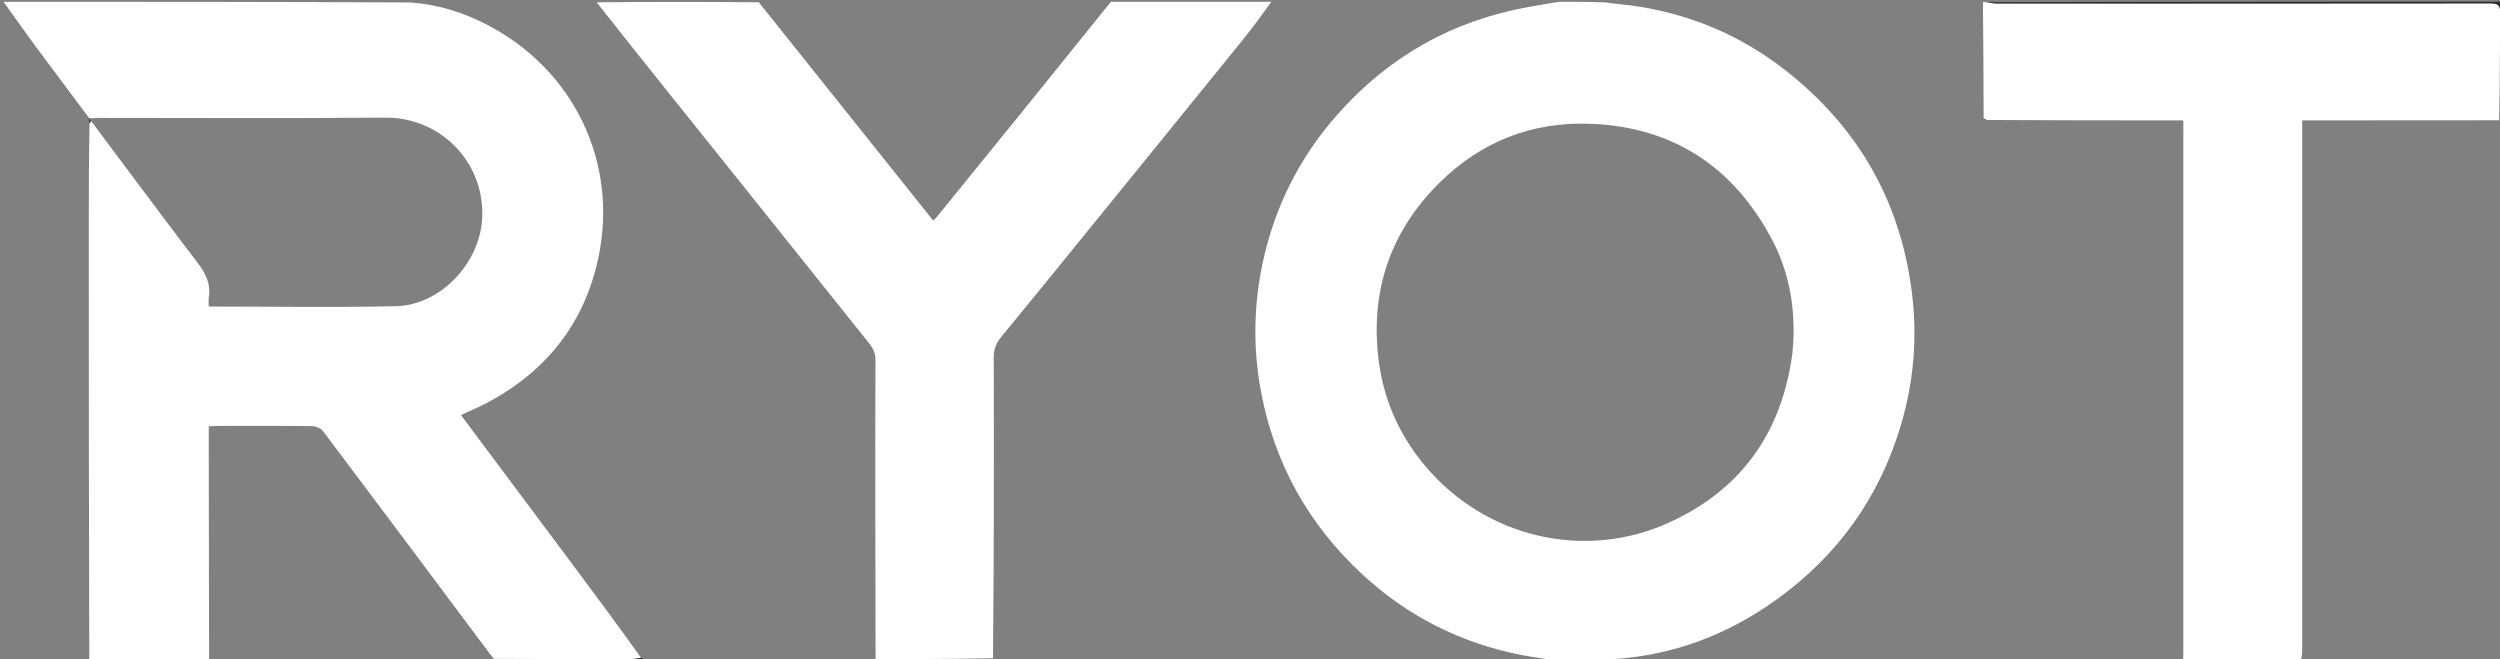 <svg version="1.1" id="Layer_1" xmlns="http://www.w3.org/2000/svg" xmlns:xlink="http://www.w3.org/1999/xlink" x="0px" y="0px"
	 width="100%" viewBox="0 0 1411 372" enable-background="new 0 0 1411 372" xml:space="preserve">
<rect x="0" y="0" width="1411" height="372" fill="#808080" stroke="none"/>
<path fill="#FFFFFF" opacity="1" stroke="none" 
	d="
M52,373 
	C51.556,373 51.111,373 50.394,372.535 
	C50.116,289.369 50.105,206.668 50.11,123.967 
	C50.112,105.998 50.173,88.028 50.545,69.656 
	C51.035,68.939 51.186,68.623 51.629,68.572 
	C71.605,95.168 91.124,121.626 111.096,147.738 
	C115.768,153.847 119.082,159.761 117.865,167.609 
	C117.6,169.321 117.827,171.108 117.827,173.011 
	C153.451,173.011 188.444,173.609 223.405,172.813 
	C249.045,172.229 271.306,147.936 272.193,122.377 
	C273.273,91.233 248.462,66.088 217.176,66.383 
	C163.516,66.89 109.848,66.519 56.184,66.538 
	C54.364,66.538 52.545,66.757 50.64,66.818 
	C50.554,66.762 50.391,66.887 50.249,66.567 
	C40.005,52.765 29.845,39.326 19.824,25.784 
	C13.771,17.605 7.934,9.267 2,1 
	C78.354,1 154.708,1 231.682,1.397 
	C247.446,2.559 261.582,7.051 274.912,13.968 
	C323.789,39.334 349.057,91.485 337.761,145.285 
	C330.061,181.957 308.828,209.044 275.862,226.838 
	C270.842,229.547 265.531,231.716 260.138,234.237 
	C280.711,261.77 301.067,288.982 321.39,316.22 
	C334.974,334.427 348.51,352.67 361.793,371.224 
	C359.719,371.702 357.92,371.981 356.121,371.983 
	C330.41,372.012 304.699,372.004 278.695,371.841 
	C276.629,369.277 274.866,366.869 273.079,364.479 
	C242.88,324.092 212.706,283.685 182.368,243.403 
	C181.15,241.787 178.367,240.532 176.296,240.506 
	C158.305,240.28 140.31,240.369 122.317,240.386 
	C120.895,240.388 119.473,240.554 117.826,240.658 
	C117.826,246.256 117.819,251.41 117.827,256.563 
	C117.883,295.375 117.942,334.188 118,373 
	C117.556,373 117.111,373 116.02,372.733 
	C94.835,372.378 74.296,372.284 53.758,372.236 
	C53.173,372.234 52.586,372.734 52,373 
z"/>
<path fill="#FFFFFF" opacity="1" stroke="none" 
	d="
M878,373 
	C877.556,373 877.111,373 876.198,372.601 
	C870.151,371.398 864.527,370.83 859.002,369.752 
	C824.536,363.025 794.26,347.772 768.588,323.884 
	C738.457,295.847 719.304,261.628 711.693,220.948 
	C707.161,196.725 707.523,172.66 712.591,148.697 
	C719.291,117.022 733.358,88.941 754.87,64.615 
	C783.825,31.873 819.768,11.657 862.758,3.928 
	C868.495,2.896 874.252,1.973 880,1 
	C888.688,1 897.375,1 906.691,1.404 
	C911.615,2.206 915.931,2.454 920.203,3.027 
	C952.79,7.401 982.21,19.638 1008,39.917 
	C1048.848,72.036 1072.817,113.866 1079.144,165.708 
	C1082.208,190.814 1080.103,215.376 1072.984,239.538 
	C1060.894,280.572 1037.249,313.561 1002.59,338.443 
	C975.283,358.048 944.877,369.794 910.619,372.005 
	C900.946,371.969 891.745,371.933 882.546,372.033 
	C881.027,372.049 879.515,372.663 878,373 
M1011.565,199.929 
	C1013.964,176.914 1010.606,154.689 999.671,134.353 
	C978.06,94.164 944.439,71.876 898.369,69.887 
	C864.99,68.447 836.061,79.778 812.459,103.131 
	C785.111,130.192 773.526,163.283 777.909,201.763 
	C780.507,224.581 789.273,244.815 803.833,262.351 
	C838.269,303.825 894.615,316.413 941.746,295.058 
	C982.162,276.746 1005.4,244.977 1011.565,199.929 
z"/>
<path fill="none" opacity="1" stroke="none" 
	d="
M911.092,372.049 
	C944.877,369.794 975.283,358.048 1002.59,338.443 
	C1037.249,313.561 1060.894,280.572 1072.984,239.538 
	C1080.103,215.376 1082.208,190.814 1079.144,165.708 
	C1072.817,113.866 1048.848,72.036 1008,39.917 
	C982.21,19.638 952.79,7.401 920.203,3.027 
	C915.931,2.454 911.615,2.206 907.16,1.404 
	C977.354,1 1047.708,1 1118.705,1.44 
	C1119.42,23.558 1119.494,45.235 1119.455,67.197 
	C1119.898,67.603 1120.453,67.724 1121.475,67.9 
	C1158.682,67.955 1195.423,67.955 1232.275,67.955 
	C1232.275,69.652 1232.275,70.65 1232.275,71.648 
	C1232.275,170.947 1232.276,270.246 1232.265,369.546 
	C1232.264,370.697 1232.092,371.849 1232,373 
	C1125.312,373 1018.625,373 911.442,372.758 
	C910.948,372.515 911.092,372.049 911.092,372.049 
z"/>
<path fill="none" opacity="1" stroke="none" 
	d="
M879.531,1 
	C874.252,1.973 868.495,2.896 862.758,3.928 
	C819.768,11.657 783.825,31.873 754.87,64.615 
	C733.358,88.941 719.291,117.022 712.591,148.697 
	C707.523,172.66 707.161,196.725 711.693,220.948 
	C719.304,261.628 738.457,295.847 768.588,323.884 
	C794.26,347.772 824.536,363.025 859.002,369.752 
	C864.527,370.83 870.151,371.398 875.865,372.601 
	C771.312,373 666.625,373 561.451,372.738 
	C560.916,372.308 560.869,372.14 560.898,371.511 
	C560.976,314.58 561.042,258.11 560.857,201.642 
	C560.842,196.933 562.309,193.538 565.174,190.062 
	C580.492,171.476 595.661,152.767 610.85,134.074 
	C640.786,97.233 670.731,60.399 700.6,23.504 
	C706.564,16.136 712.208,8.508 718,1 
	C771.688,1 825.375,1 879.531,1 
z"/>
<path fill="none" opacity="1" stroke="none" 
	d="
M362.068,370.896 
	C348.51,352.67 334.974,334.427 321.39,316.22 
	C301.067,288.982 280.711,261.77 260.138,234.237 
	C265.531,231.716 270.842,229.547 275.862,226.838 
	C308.828,209.044 330.061,181.957 337.761,145.285 
	C349.057,91.485 323.789,39.334 274.912,13.968 
	C261.582,7.051 247.446,2.559 232.151,1.397 
	C266.688,1 301.375,1 336.28,1.3 
	C364.345,36.27 392.22,70.916 420.03,105.613 
	C443.576,134.99 467.028,164.442 490.585,193.809 
	C492.84,196.621 494.142,199.358 494.121,203.178 
	C493.948,234.475 494.003,265.773 494.03,297.07 
	C494.051,322.038 494.129,347.005 494.109,372.224 
	C494.024,372.651 494.012,372.825 494,373 
	C450.646,373 407.292,373 363.585,372.689 
	C362.845,371.884 362.456,371.39 362.068,370.896 
z"/>
<path fill="#FFFFFF" opacity="1" stroke="none" 
	d="
M494.182,371.972 
	C494.129,347.005 494.051,322.038 494.03,297.07 
	C494.003,265.773 493.948,234.475 494.121,203.178 
	C494.142,199.358 492.84,196.621 490.585,193.809 
	C467.028,164.442 443.576,134.99 420.03,105.613 
	C392.22,70.916 364.345,36.27 336.749,1.3 
	C367.354,1 397.708,1 428.272,1.295 
	C461.18,42.507 493.879,83.424 526.672,124.458 
	C527.405,123.836 527.815,123.584 528.101,123.232 
	C545.051,102.361 562.014,81.501 578.925,60.599 
	C594.979,40.756 610.977,20.868 627,1 
	C657.021,1 687.042,1 717.531,1 
	C712.208,8.508 706.564,16.136 700.6,23.504 
	C670.731,60.399 640.786,97.233 610.85,134.074 
	C595.661,152.767 580.492,171.476 565.174,190.062 
	C562.309,193.538 560.842,196.933 560.857,201.642 
	C561.042,258.11 560.976,314.58 560.441,371.517 
	C537.998,371.98 516.09,371.976 494.182,371.972 
z"/>
<path fill="#FFFFFF" opacity="1" stroke="none" 
	d="
M1119.567,66.912 
	C1119.494,45.235 1119.42,23.558 1119.174,1.44 
	C1119.444,1 1119.889,1 1120.958,1.299 
	C1123.563,1.722 1125.544,1.955 1127.524,1.956 
	C1220.168,1.974 1312.812,1.998 1405.455,1.885 
	C1409.691,1.88 1411.22,2.744 1411.155,7.339 
	C1410.87,27.497 1410.991,47.66 1410.503,67.89 
	C1373.298,67.959 1336.554,67.959 1299.383,67.959 
	C1299.383,70.62 1299.383,72.754 1299.383,74.888 
	C1299.383,172.142 1299.384,269.395 1299.375,366.648 
	C1299.374,368.474 1299.251,370.299 1298.705,372.16 
	C1278.584,372.213 1258.944,372.213 1239.304,372.283 
	C1237.535,372.289 1235.768,372.75 1234,373 
	C1233.556,373 1233.111,373 1232.333,373 
	C1232.092,371.849 1232.264,370.697 1232.265,369.546 
	C1232.276,270.246 1232.275,170.947 1232.275,71.648 
	C1232.275,70.65 1232.275,69.652 1232.275,67.955 
	C1195.423,67.955 1158.682,67.955 1121.342,67.715 
	C1120.351,67.288 1119.959,67.1 1119.567,66.912 
z"/>
<path fill="none" opacity="1" stroke="none" 
	d="
M1299.185,372.125 
	C1299.251,370.299 1299.374,368.474 1299.375,366.648 
	C1299.384,269.395 1299.383,172.142 1299.383,74.888 
	C1299.383,72.754 1299.383,70.62 1299.383,67.959 
	C1336.554,67.959 1373.298,67.959 1410.756,67.971 
	C1411.647,67.989 1411.823,67.995 1412,68 
	C1412,169.56 1412,271.12 1412,373 
	C1374.646,373 1337.292,373 1299.671,372.814 
	C1299.331,372.46 1299.258,372.292 1299.185,372.125 
z"/>
<path fill="none" opacity="1" stroke="none" 
	d="
M50.206,70.058 
	C50.173,88.028 50.112,105.998 50.11,123.967 
	C50.105,206.668 50.116,289.369 50.061,372.535 
	C33.686,373 17.372,373 1,373 
	C1,249 1,125 1.5,1 
	C7.934,9.267 13.771,17.605 19.824,25.784 
	C29.845,39.326 40.005,52.765 50.078,66.941 
	C50.101,68.442 50.154,69.25 50.206,70.058 
z"/>
<path fill="none" opacity="1" stroke="none" 
	d="
M118.469,373 
	C117.942,334.188 117.883,295.375 117.827,256.563 
	C117.819,251.41 117.826,246.256 117.826,240.658 
	C119.473,240.554 120.895,240.388 122.317,240.386 
	C140.31,240.369 158.305,240.28 176.296,240.506 
	C178.367,240.532 181.15,241.787 182.368,243.403 
	C212.706,283.685 242.88,324.092 273.079,364.479 
	C274.866,366.869 276.629,369.277 278.717,372.09 
	C279.032,372.502 279,373 279,373 
	C225.646,373 172.292,373 118.469,373 
z"/>
<path fill="none" opacity="1" stroke="none" 
	d="
M626.531,1 
	C610.977,20.868 594.979,40.756 578.925,60.599 
	C562.014,81.501 545.051,102.361 528.101,123.232 
	C527.815,123.584 527.405,123.836 526.672,124.458 
	C493.879,83.424 461.18,42.507 428.74,1.295 
	C494.688,1 560.375,1 626.531,1 
z"/>
<path fill="#282828" opacity="1" stroke="none" 
	d="
M1412,67.531 
	C1411.823,67.995 1411.647,67.989 1411.218,67.903 
	C1410.991,47.66 1410.87,27.497 1411.155,7.339 
	C1411.22,2.744 1409.691,1.88 1405.455,1.885 
	C1312.812,1.998 1220.168,1.974 1127.524,1.956 
	C1125.544,1.955 1123.563,1.722 1121.292,1.299 
	C1217.881,1 1314.763,1 1412,1 
	C1412,23.02 1412,45.041 1412,67.531 
z"/>
<path fill="#2D2D2D" opacity="1" stroke="none" 
	d="
M279.469,373 
	C279,373 279.032,372.502 279.01,372.254 
	C304.699,372.004 330.41,372.012 356.121,371.983 
	C357.92,371.981 359.719,371.702 361.793,371.224 
	C362.456,371.39 362.845,371.884 363.117,372.689 
	C335.312,373 307.625,373 279.469,373 
z"/>
<path fill="#202020" opacity="1" stroke="none" 
	d="
M494.109,372.224 
	C516.09,371.976 537.998,371.98 560.363,371.978 
	C560.869,372.14 560.916,372.308 560.982,372.738 
	C538.979,373 516.958,373 494.469,373 
	C494.012,372.825 494.024,372.651 494.109,372.224 
z"/>
<path fill="#515151" opacity="1" stroke="none" 
	d="
M1298.705,372.16 
	C1299.258,372.292 1299.331,372.46 1299.202,372.814 
	C1277.646,373 1256.292,373 1234.469,373 
	C1235.768,372.75 1237.535,372.289 1239.304,372.283 
	C1258.944,372.213 1278.584,372.213 1298.705,372.16 
z"/>
<path fill="#444444" opacity="1" stroke="none" 
	d="
M52.469,373 
	C52.586,372.734 53.173,372.234 53.758,372.236 
	C74.296,372.284 94.835,372.378 115.686,372.733 
	C94.979,373 73.958,373 52.469,373 
z"/>
<path fill="#2F2F2F" opacity="1" stroke="none" 
	d="
M910.619,372.005 
	C911.092,372.049 910.948,372.515 910.974,372.758 
	C900.312,373 889.625,373 878.469,373 
	C879.515,372.663 881.027,372.049 882.546,372.033 
	C891.745,371.933 900.946,371.969 910.619,372.005 
z"/>
<path fill="none" opacity="1" stroke="none" 
	d="
M50.726,66.875 
	C52.545,66.757 54.364,66.538 56.184,66.538 
	C109.848,66.519 163.516,66.89 217.176,66.383 
	C248.462,66.088 273.273,91.233 272.193,122.377 
	C271.306,147.936 249.045,172.229 223.405,172.813 
	C188.444,173.609 153.451,173.011 117.827,173.011 
	C117.827,171.108 117.6,169.321 117.865,167.609 
	C119.082,159.761 115.768,153.847 111.096,147.738 
	C91.124,121.626 71.605,95.168 51.592,68.372 
	C51.084,67.563 50.905,67.219 50.726,66.875 
z"/>
<path fill="#444444" opacity="1" stroke="none" 
	d="
M50.64,66.818 
	C50.905,67.219 51.084,67.563 51.3,68.107 
	C51.186,68.623 51.035,68.939 50.545,69.656 
	C50.154,69.25 50.101,68.442 50.22,67.26 
	C50.391,66.887 50.554,66.762 50.64,66.818 
z"/>
<path fill="none" opacity="1" stroke="none" 
	d="
M1011.443,200.37 
	C1005.4,244.977 982.162,276.746 941.746,295.058 
	C894.615,316.413 838.269,303.825 803.833,262.351 
	C789.273,244.815 780.507,224.581 777.909,201.763 
	C773.526,163.283 785.111,130.192 812.459,103.131 
	C836.061,79.778 864.99,68.447 898.369,69.887 
	C944.439,71.876 978.06,94.164 999.671,134.353 
	C1010.606,154.689 1013.964,176.914 1011.443,200.37 
z"/>
<path fill="#282828" opacity="1" stroke="none" 
	d="
M1119.454,67.197 
	C1119.959,67.1 1120.351,67.288 1120.876,67.66 
	C1120.453,67.724 1119.898,67.603 1119.454,67.197 
z"/>
</svg>